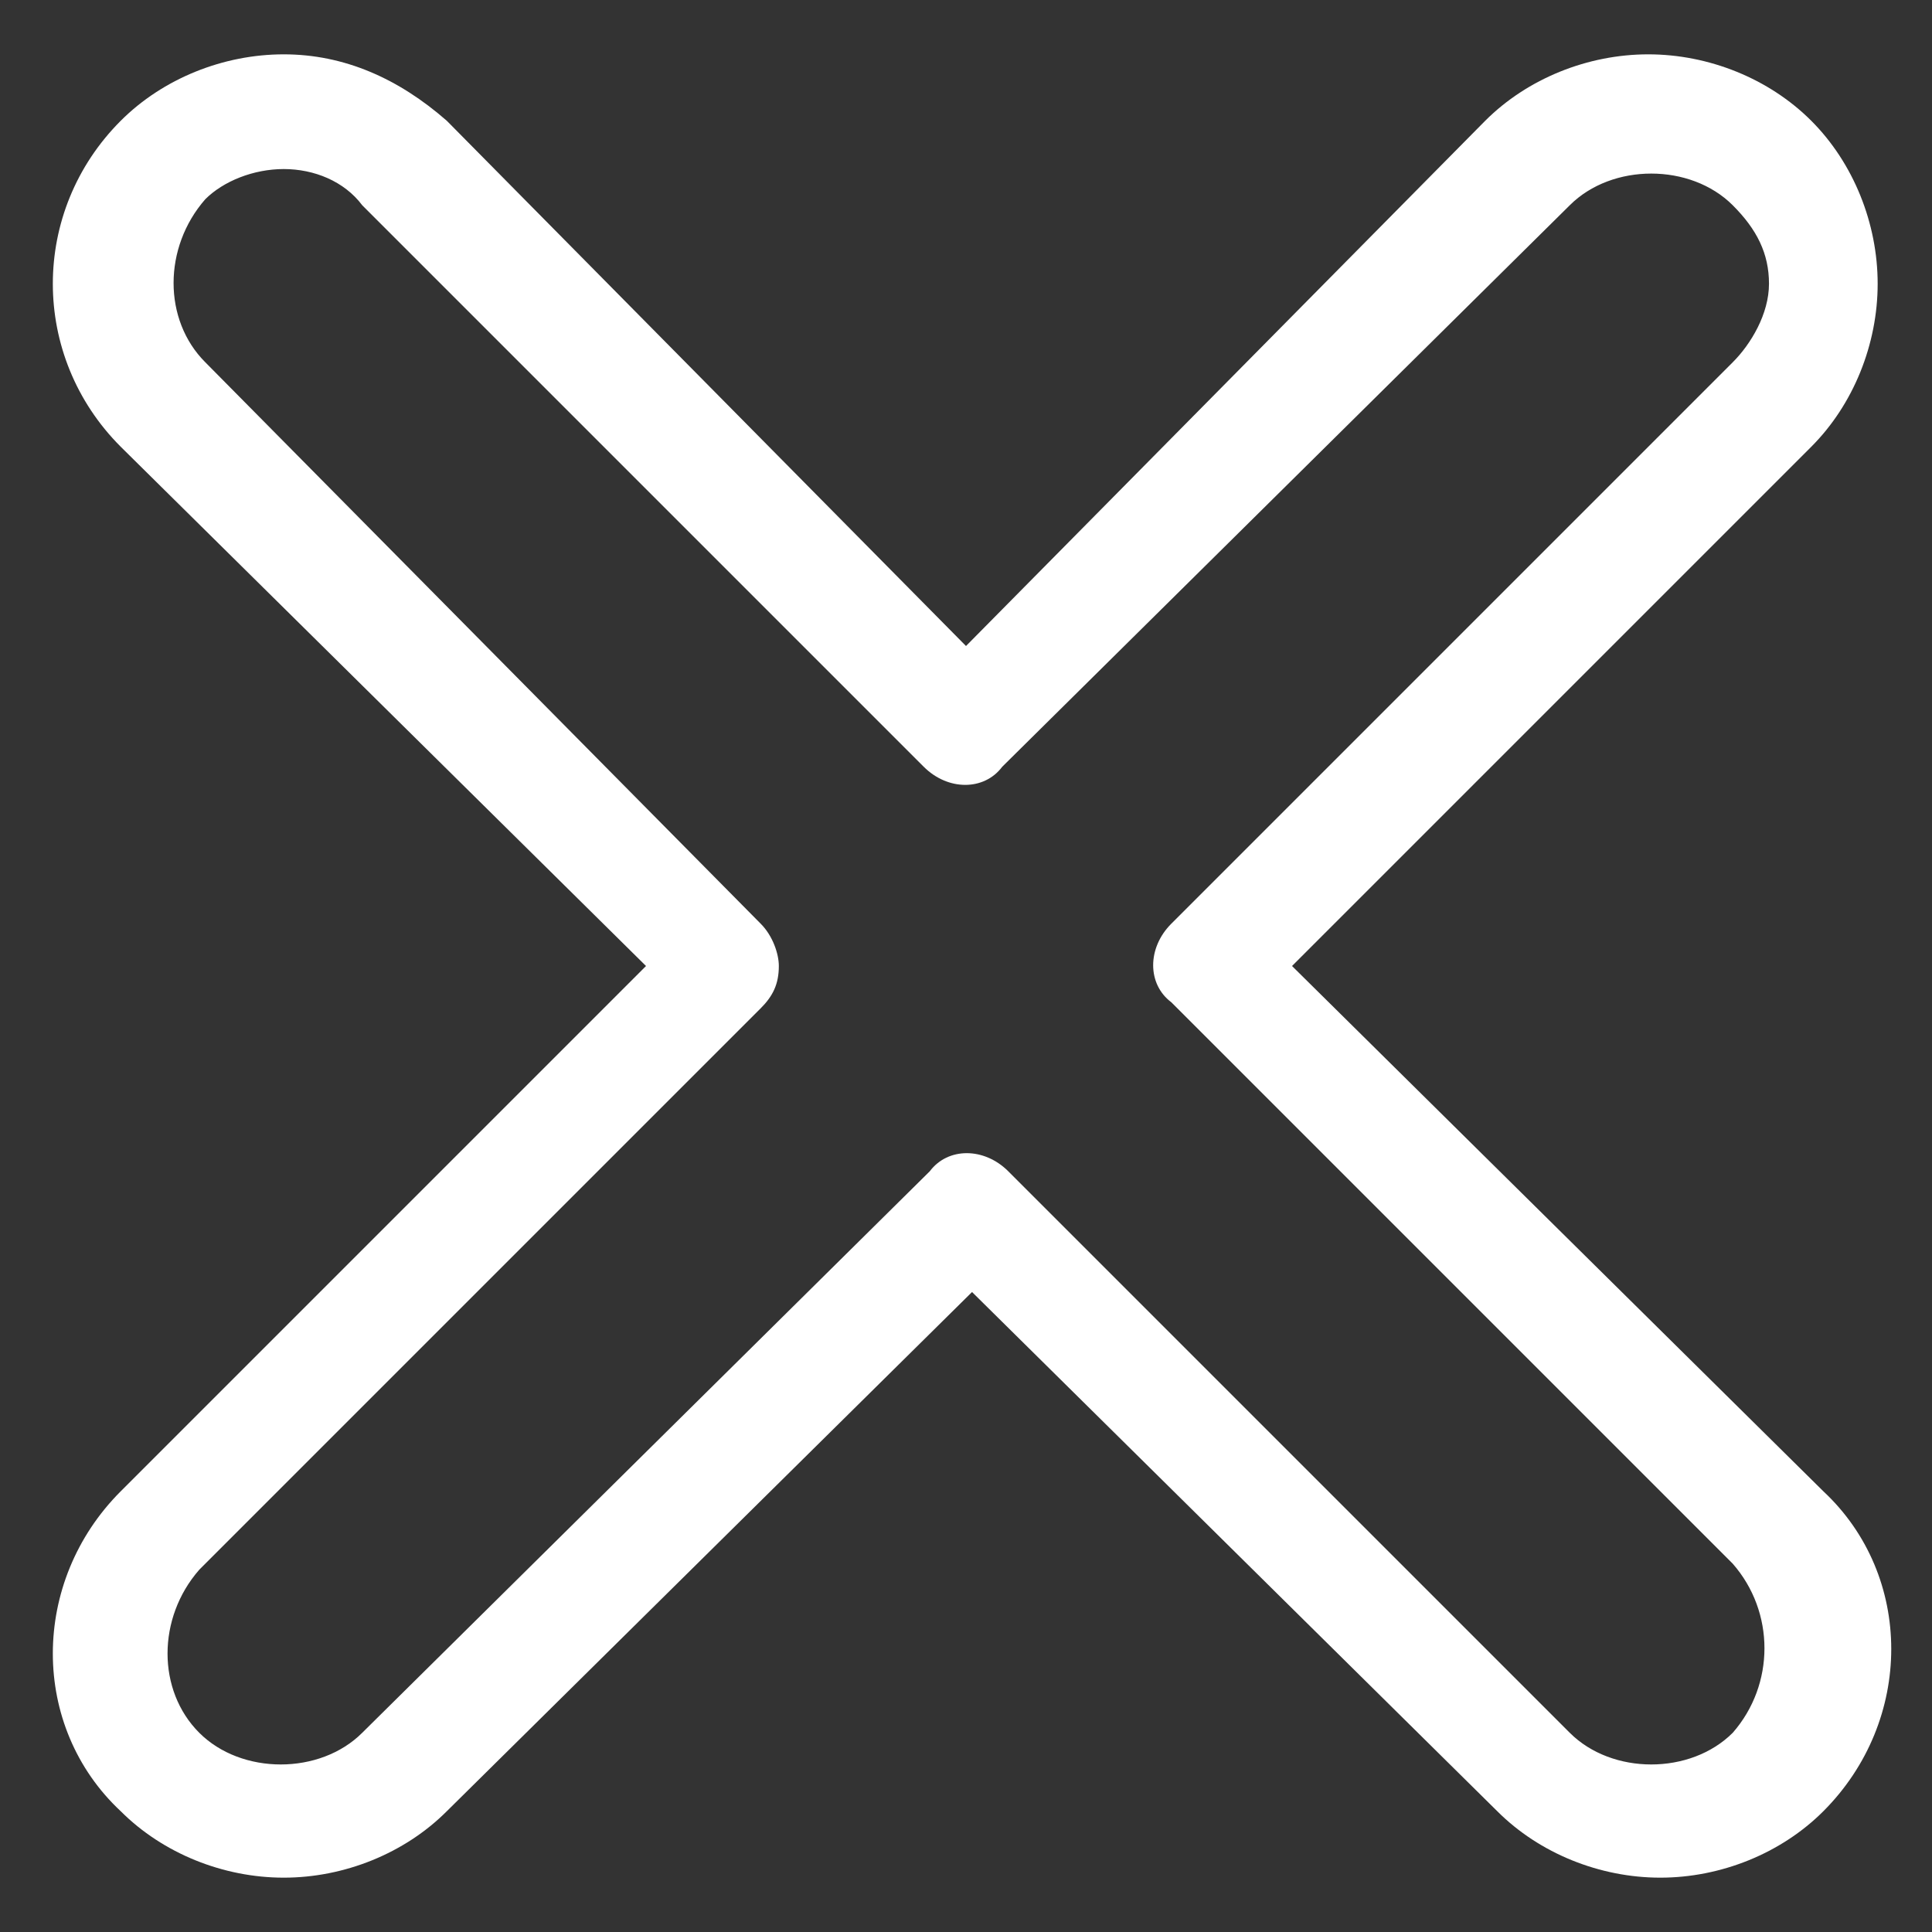 <?xml version="1.0" encoding="utf-8"?>
<!-- Generator: Adobe Illustrator 22.1.0, SVG Export Plug-In . SVG Version: 6.00 Build 0)  -->
<svg version="1.1" id="Capa_1" xmlns="http://www.w3.org/2000/svg" xmlns:xlink="http://www.w3.org/1999/xlink" x="0px" y="0px"
	 viewBox="0 0 32 32" style="enable-background:new 0 0 32 32;" xml:space="preserve">
<rect x="0" y="0" width="32" height="32" fill="#333333" stroke="none"/>
<style type="text/css">
	.st0{fill:#FFFFFF;}
</style>
<g>
	<g id="Close">
		<g>
			<path class="st0" d="M21.4,16L30,7.4c0.7-0.7,1.1-1.7,1.1-2.7S30.7,2.7,30,2c-0.7-0.7-1.7-1.1-2.7-1.1c-1,0-2,0.4-2.7,1.1
				L16,10.7L7.4,2C6.6,1.3,5.7,0.9,4.7,0.9c-1,0-2,0.4-2.7,1.1C0.5,3.5,0.5,5.9,2,7.4l8.7,8.6L2,24.7c-1.5,1.5-1.5,3.9,0,5.3
				c0.7,0.7,1.7,1.1,2.7,1.1s2-0.4,2.7-1.1l8.7-8.6l8.7,8.6c0.7,0.7,1.7,1.1,2.7,1.1c1,0,2-0.4,2.7-1.1c1.5-1.5,1.5-3.9,0-5.3
				L21.4,16z M28.7,28.7c-0.7,0.7-2,0.7-2.7,0l-9.3-9.3c-0.4-0.4-1-0.4-1.3,0L6,28.7c-0.7,0.7-2,0.7-2.7,0c-0.7-0.7-0.7-1.9,0-2.7
				l9.3-9.3c0.2-0.2,0.3-0.4,0.3-0.7c0-0.2-0.1-0.5-0.3-0.7L3.4,6c-0.7-0.7-0.7-1.9,0-2.7C3.7,3,4.2,2.8,4.7,2.8
				c0.5,0,1,0.2,1.3,0.6l9.3,9.3c0.4,0.4,1,0.4,1.3,0L26,3.4c0.7-0.7,2-0.7,2.7,0c0.4,0.4,0.6,0.8,0.6,1.3S29,5.7,28.7,6l-9.3,9.3
				c-0.4,0.4-0.4,1,0,1.3l9.3,9.3C29.4,26.7,29.4,27.9,28.7,28.7z"/>
		</g>
	</g>
</g>
</svg>
